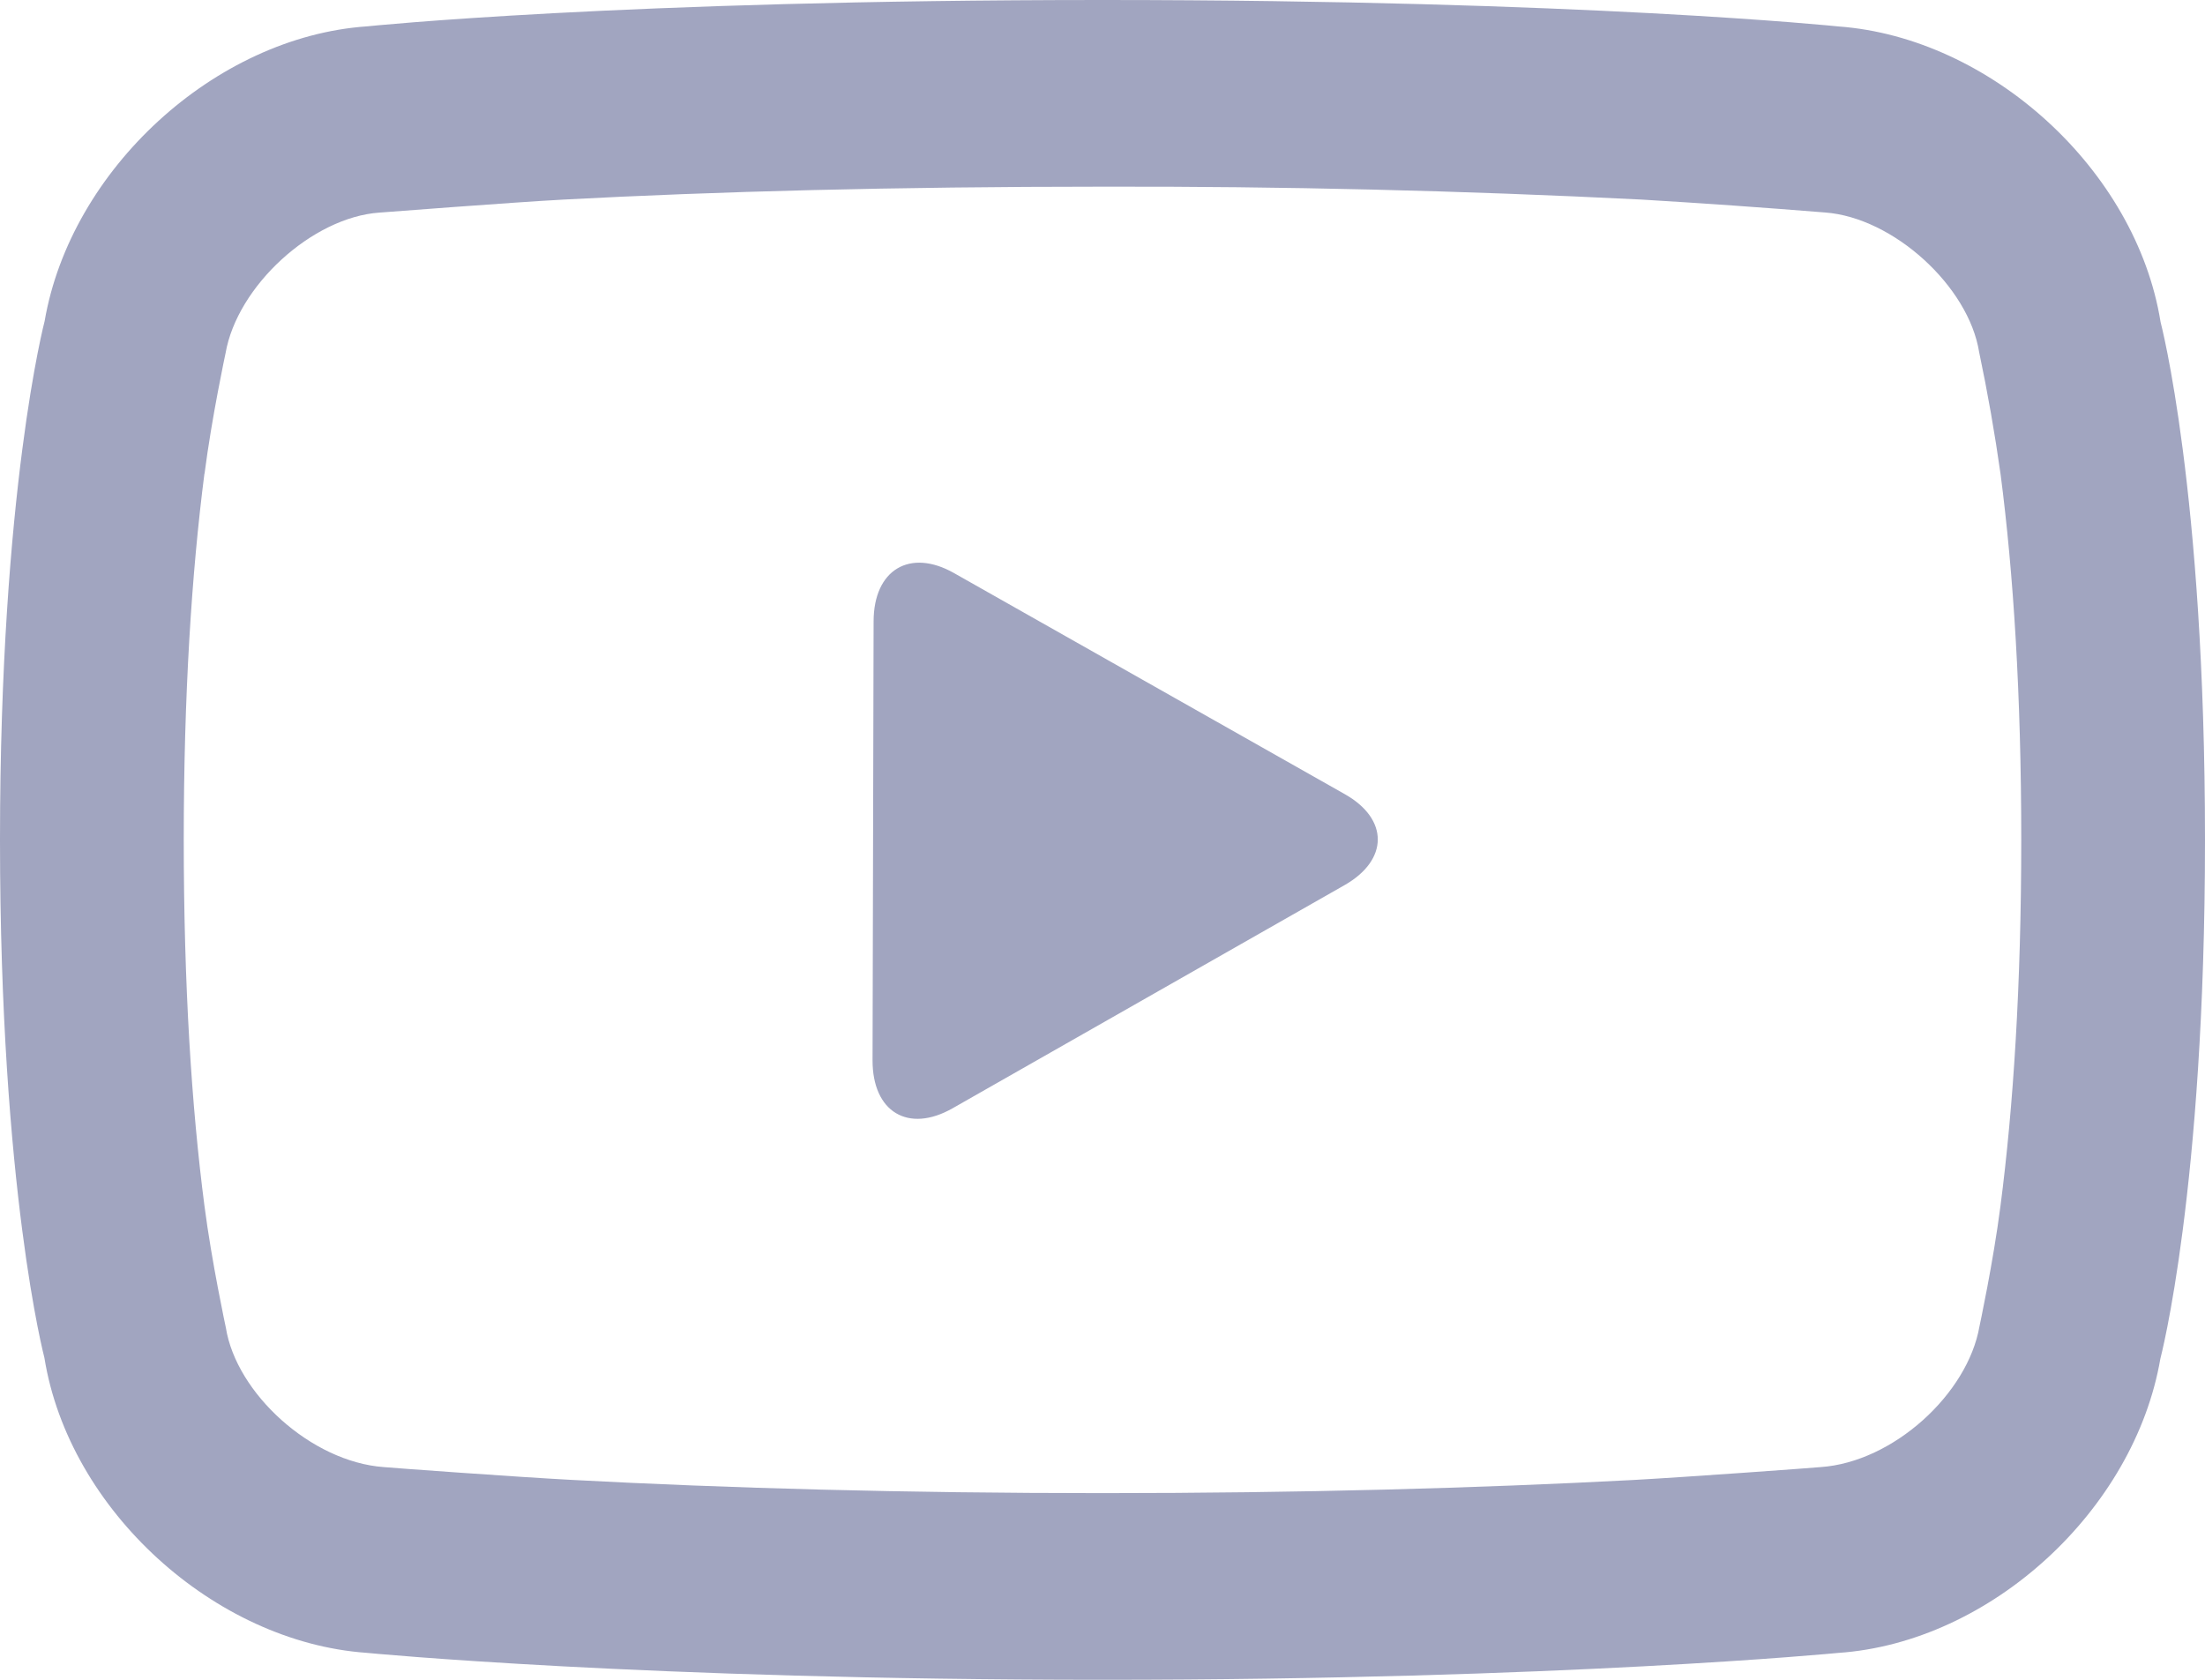 <?xml version="1.0" encoding="UTF-8"?> <svg xmlns="http://www.w3.org/2000/svg" width="21" height="16" viewBox="0 0 21 16" fill="none"><path d="M3.496 0.251C3.496 0.251 5.906 0 10.5 0C15.094 0 17.51 0.252 17.51 0.252C18.954 0.358 20.344 1.615 20.577 3.068C20.577 3.068 21 4.667 21 8C21 11.333 20.575 12.941 20.575 12.941C20.327 14.385 18.957 15.645 17.507 15.744C17.507 15.744 14.875 16 10.5 16C6.125 16 3.488 15.743 3.488 15.743C2.045 15.64 0.656 14.385 0.423 12.933C0.423 12.933 0 11.333 0 8C0 4.667 0.425 3.059 0.425 3.059C0.673 1.615 2.048 0.351 3.495 0.251H3.496ZM1.947 4.511C1.825 5.459 1.75 6.62 1.75 8C1.75 9.38 1.824 10.54 1.947 11.484C2.016 12.019 2.151 12.646 2.151 12.646C2.251 13.272 2.964 13.924 3.655 13.974C3.725 13.981 4.93 14.069 5.445 14.096C6.923 14.175 8.617 14.222 10.5 14.222C12.383 14.222 14.076 14.175 15.553 14.097C16.066 14.069 17.27 13.981 17.34 13.974C18.031 13.926 18.74 13.277 18.852 12.634C18.852 12.634 18.983 12.025 19.052 11.488C19.175 10.542 19.25 9.381 19.25 8C19.25 6.62 19.176 5.46 19.053 4.516C18.998 4.126 18.93 3.739 18.849 3.354C18.749 2.727 18.033 2.073 17.383 2.024C16.801 1.977 16.218 1.936 15.635 1.901C13.925 1.815 12.213 1.774 10.5 1.778C8.521 1.778 6.808 1.824 5.367 1.901C4.867 1.928 3.614 2.025 3.614 2.025C2.974 2.069 2.259 2.724 2.148 3.365C2.148 3.365 2.017 3.975 1.948 4.512L1.947 4.511ZM8.32 5.92C8.32 5.426 8.666 5.221 9.085 5.458L12.807 7.564C13.229 7.802 13.225 8.192 12.805 8.431L9.073 10.556C8.65 10.797 8.309 10.591 8.31 10.099L8.32 5.919V5.92Z" fill="#A1A5C0"></path></svg> 